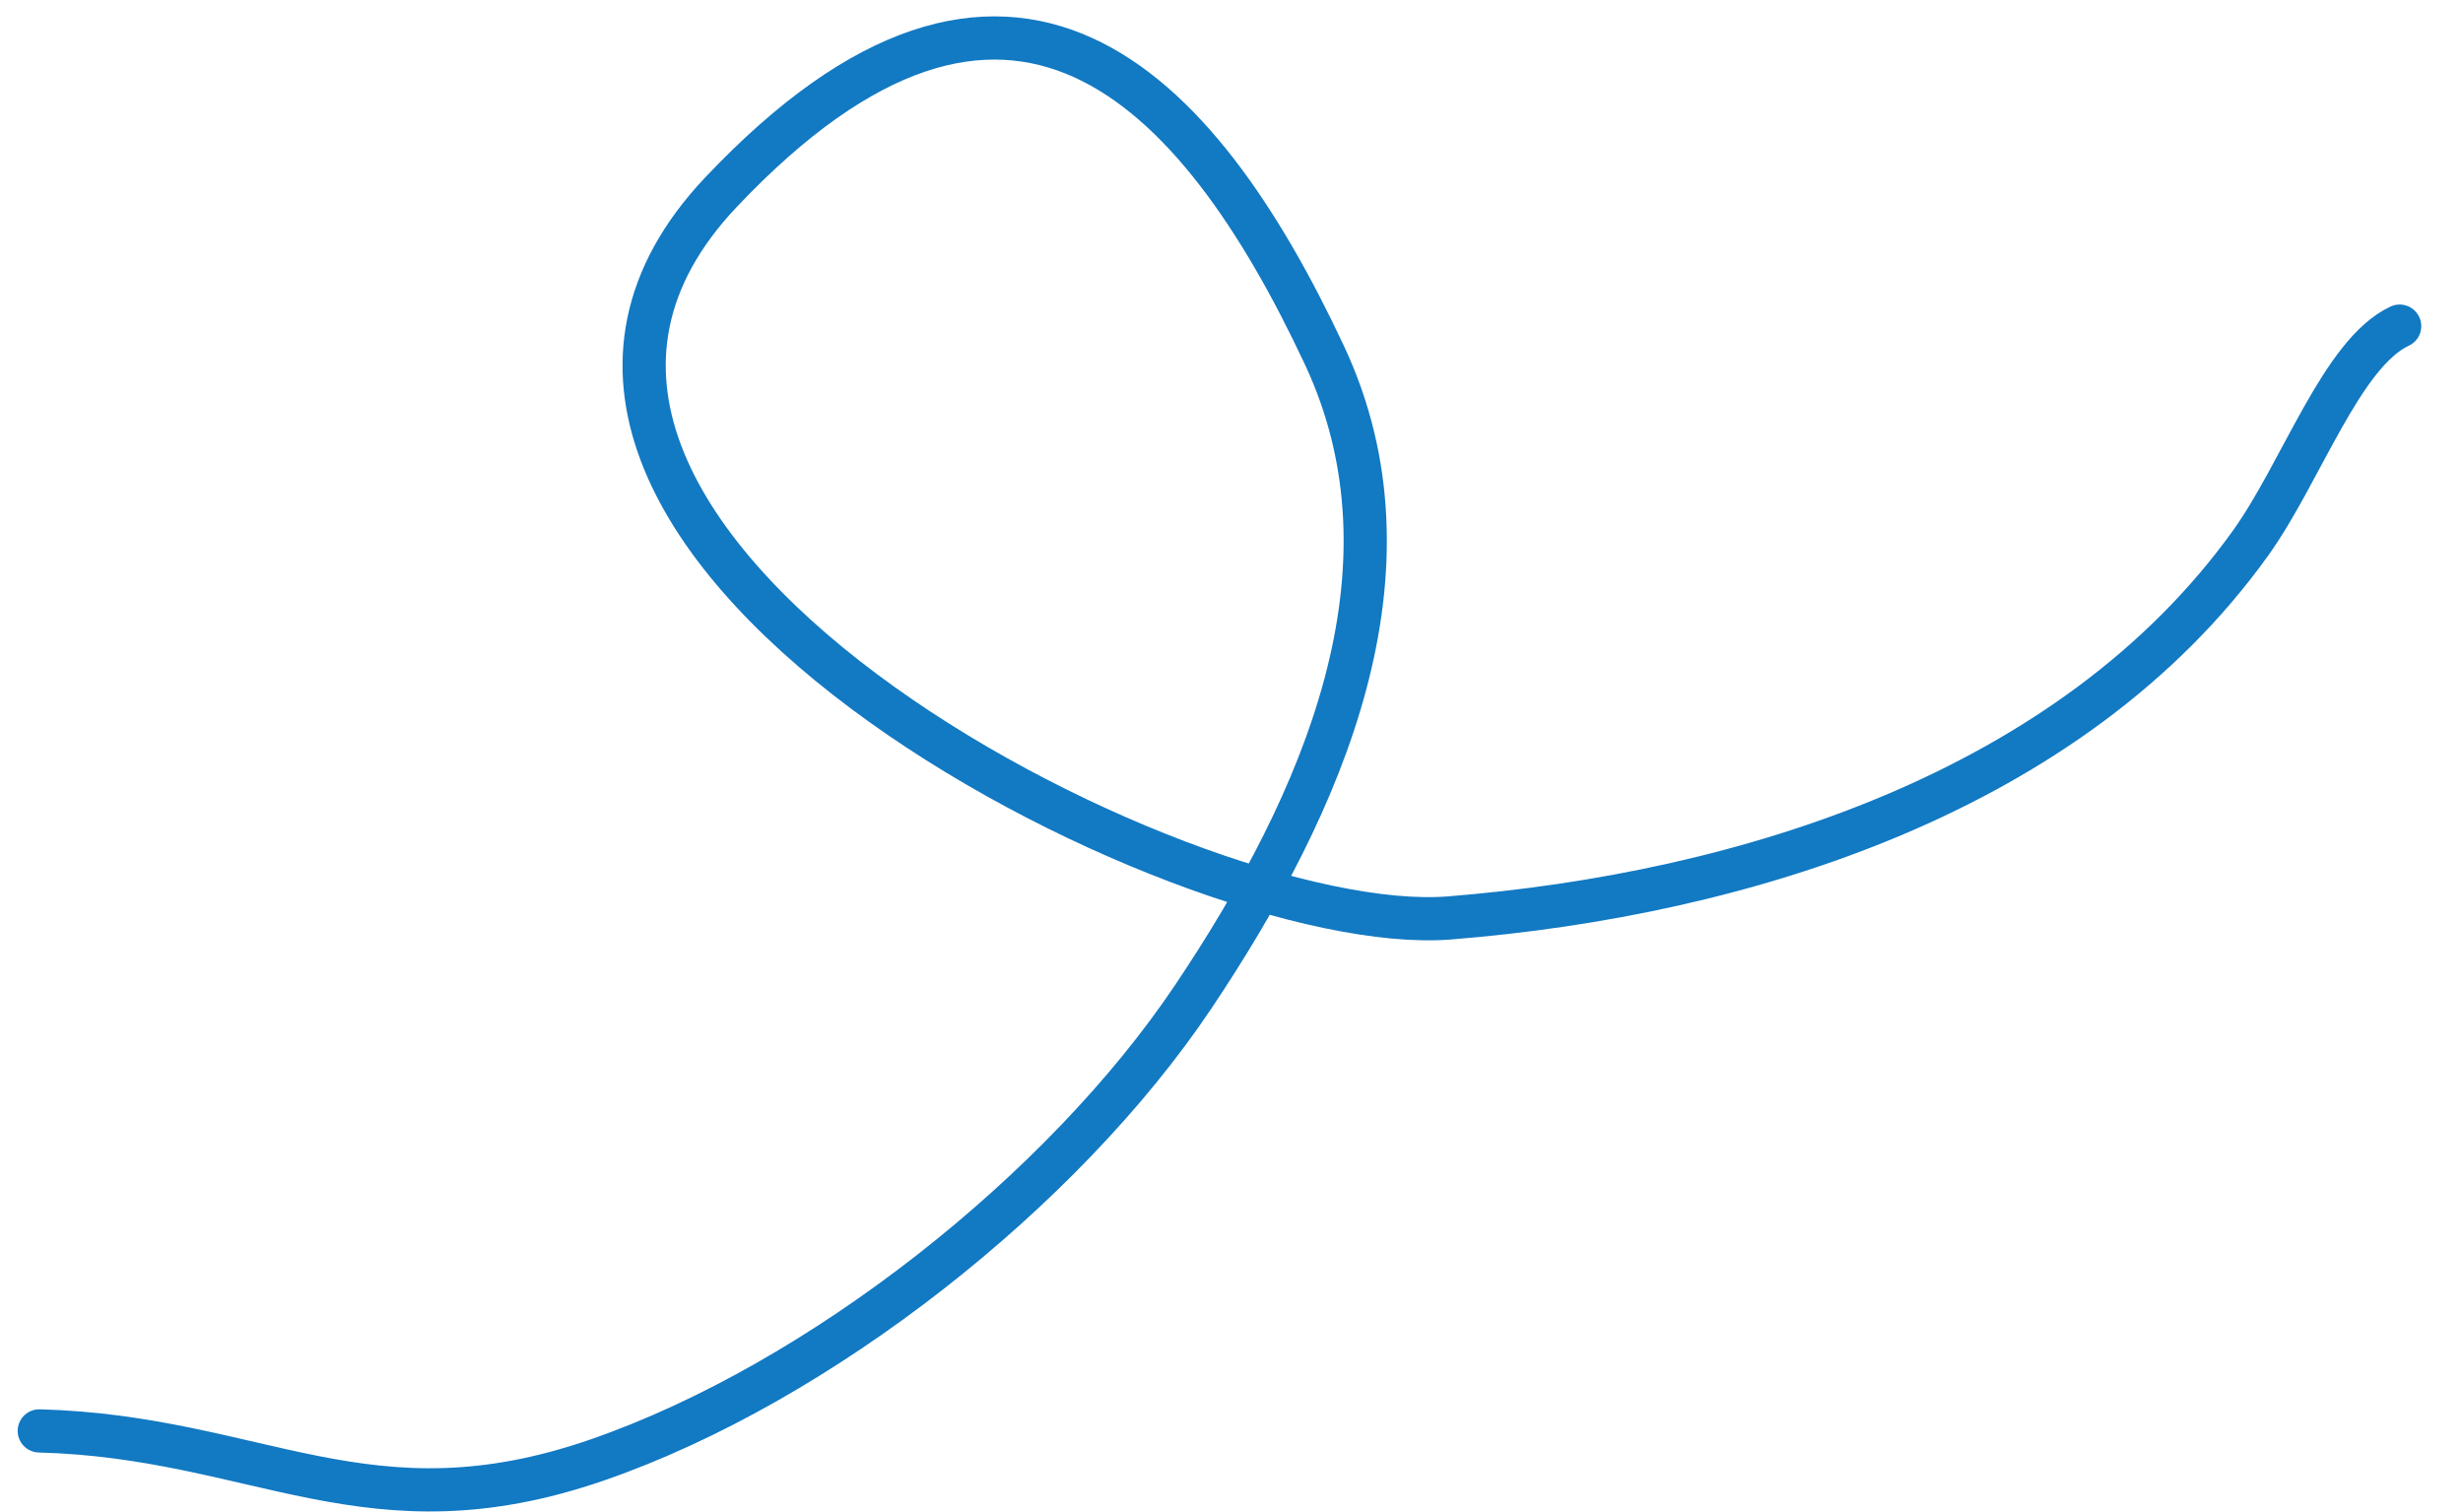 <svg width="57" height="35" viewBox="0 0 57 35" fill="none" xmlns="http://www.w3.org/2000/svg">
<path d="M0.909 33.121C5.989 33.256 8.524 35.626 13.823 33.793C18.987 32.006 24.607 27.554 27.608 23.082C30.631 18.576 32.98 13.197 30.651 8.223C27.7 1.919 23.346 -2.596 16.685 4.449C9.205 12.359 27.359 21.743 33.548 21.247C40.343 20.703 47.946 18.343 52.085 12.569C53.258 10.933 54.19 8.178 55.534 7.549" stroke="#1279C3" stroke-linecap="round"/>
</svg>
